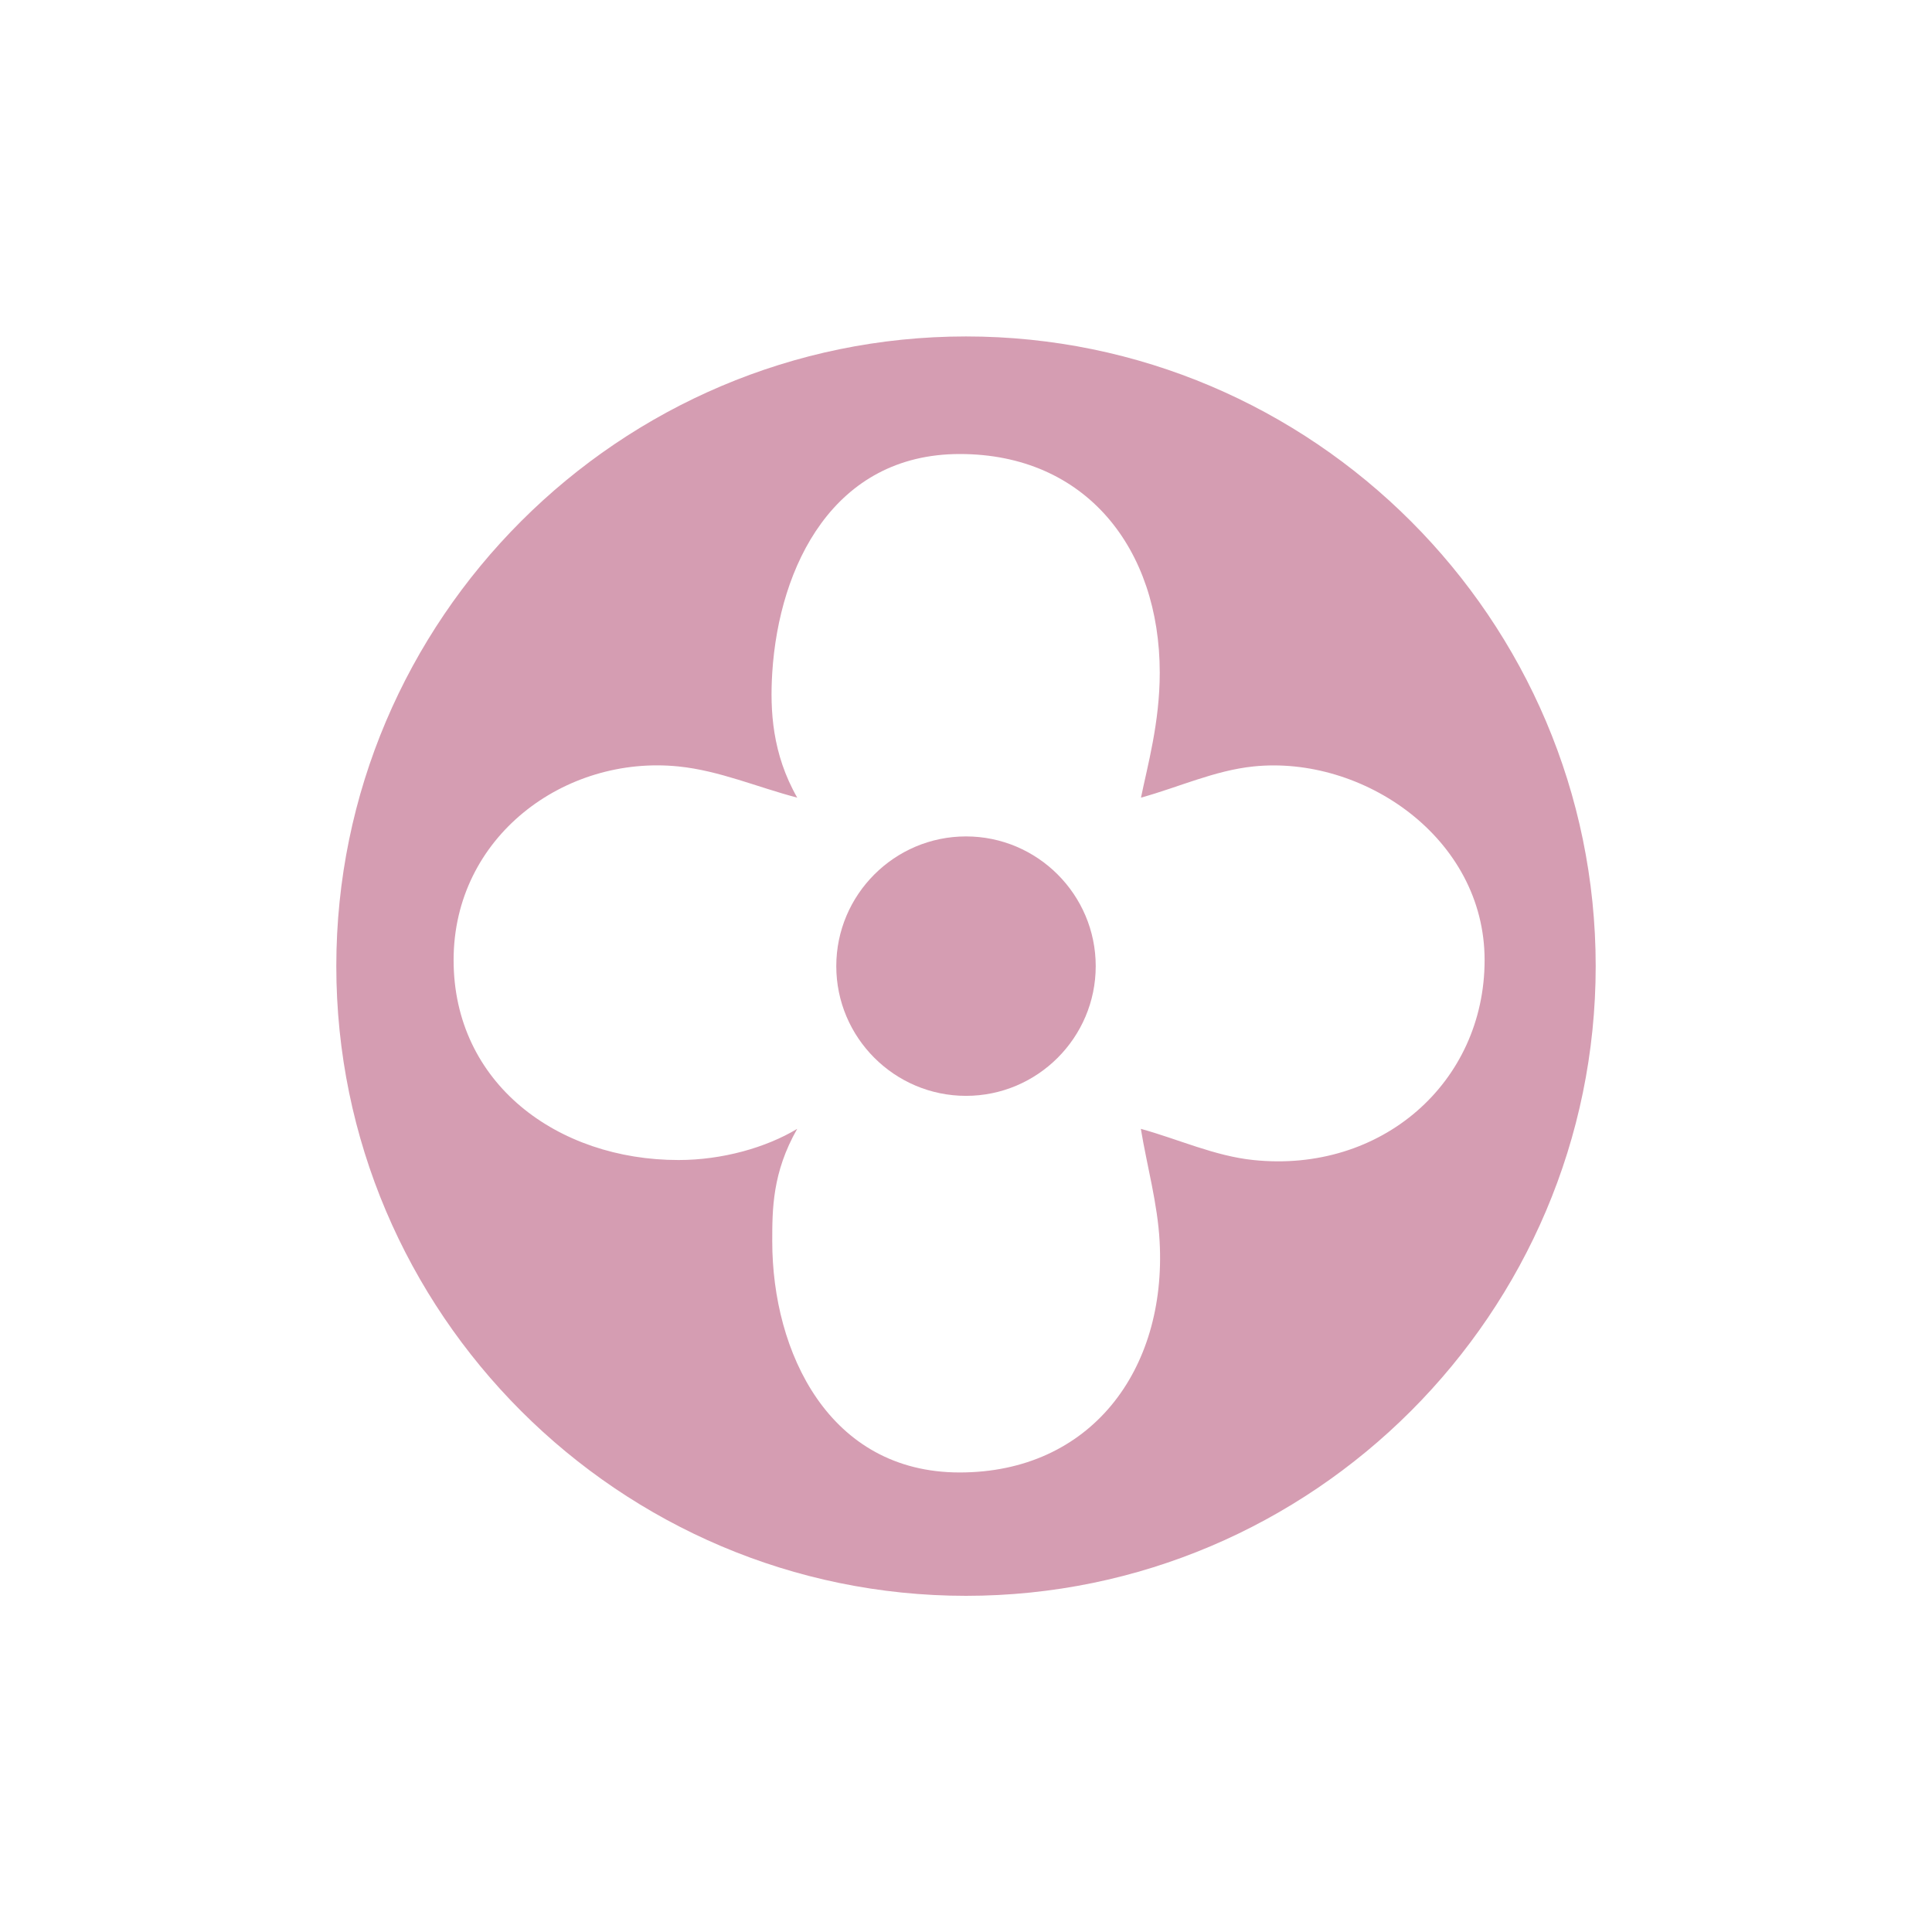 <?xml version="1.0" encoding="utf-8"?>
<!-- Generator: Adobe Illustrator 26.1.0, SVG Export Plug-In . SVG Version: 6.00 Build 0)  -->
<svg version="1.1" id="Calque_1" xmlns="http://www.w3.org/2000/svg" xmlns:xlink="http://www.w3.org/1999/xlink" x="0px" y="0px"
	 viewBox="0 0 1400 1400" style="enable-background:new 0 0 1400 1400;" xml:space="preserve">
<style type="text/css">
	.st0{fill:#D59DB2;}
</style>
<g>
	<path class="st0" d="M700,243.8c-251.3,0-456.3,205-456.3,456.3c0,251.3,205,456.3,456.3,456.3c251.3,0,456.3-205,456.3-456.3
		C1156.3,448.8,951.3,243.8,700,243.8z M908.2,840.6c-28-2.9-54.3-15.1-81.5-22.6c4.5,27.2,12.1,54,13.6,81.5
		c5.2,93.6-50.2,167.5-144.9,167.5c-94.7,0-135.8-87.1-135.8-167.5c0-23.1,0-49.8,18.1-81.5c-22.6,13.6-54.3,22.6-86,22.6
		c-87.6,0-163-55.4-163-144.9s80.6-148.7,163-140.3c29.5,3,57.3,15.1,86,22.6c-18.1-31.7-19.8-63.1-18.1-90.5
		C564.5,410,604.1,329,695.5,329s144.9,68.6,144.9,158.5c0,36.2-9,67.9-13.6,90.5c27.2-7.5,53.4-19.7,81.5-22.6
		c79.1-8.2,167.5,51.6,167.5,140.3C1075.8,784.5,1001,850.3,908.2,840.6z"/>
	<path class="st0" d="M700,606.1c-51.8,0-94,42.2-94,94c0,51.8,42.2,94,94,94c51.8,0,94-42.2,94-94C794,648.3,751.8,606.1,700,606.1
		z"/>
</g>
</svg>
